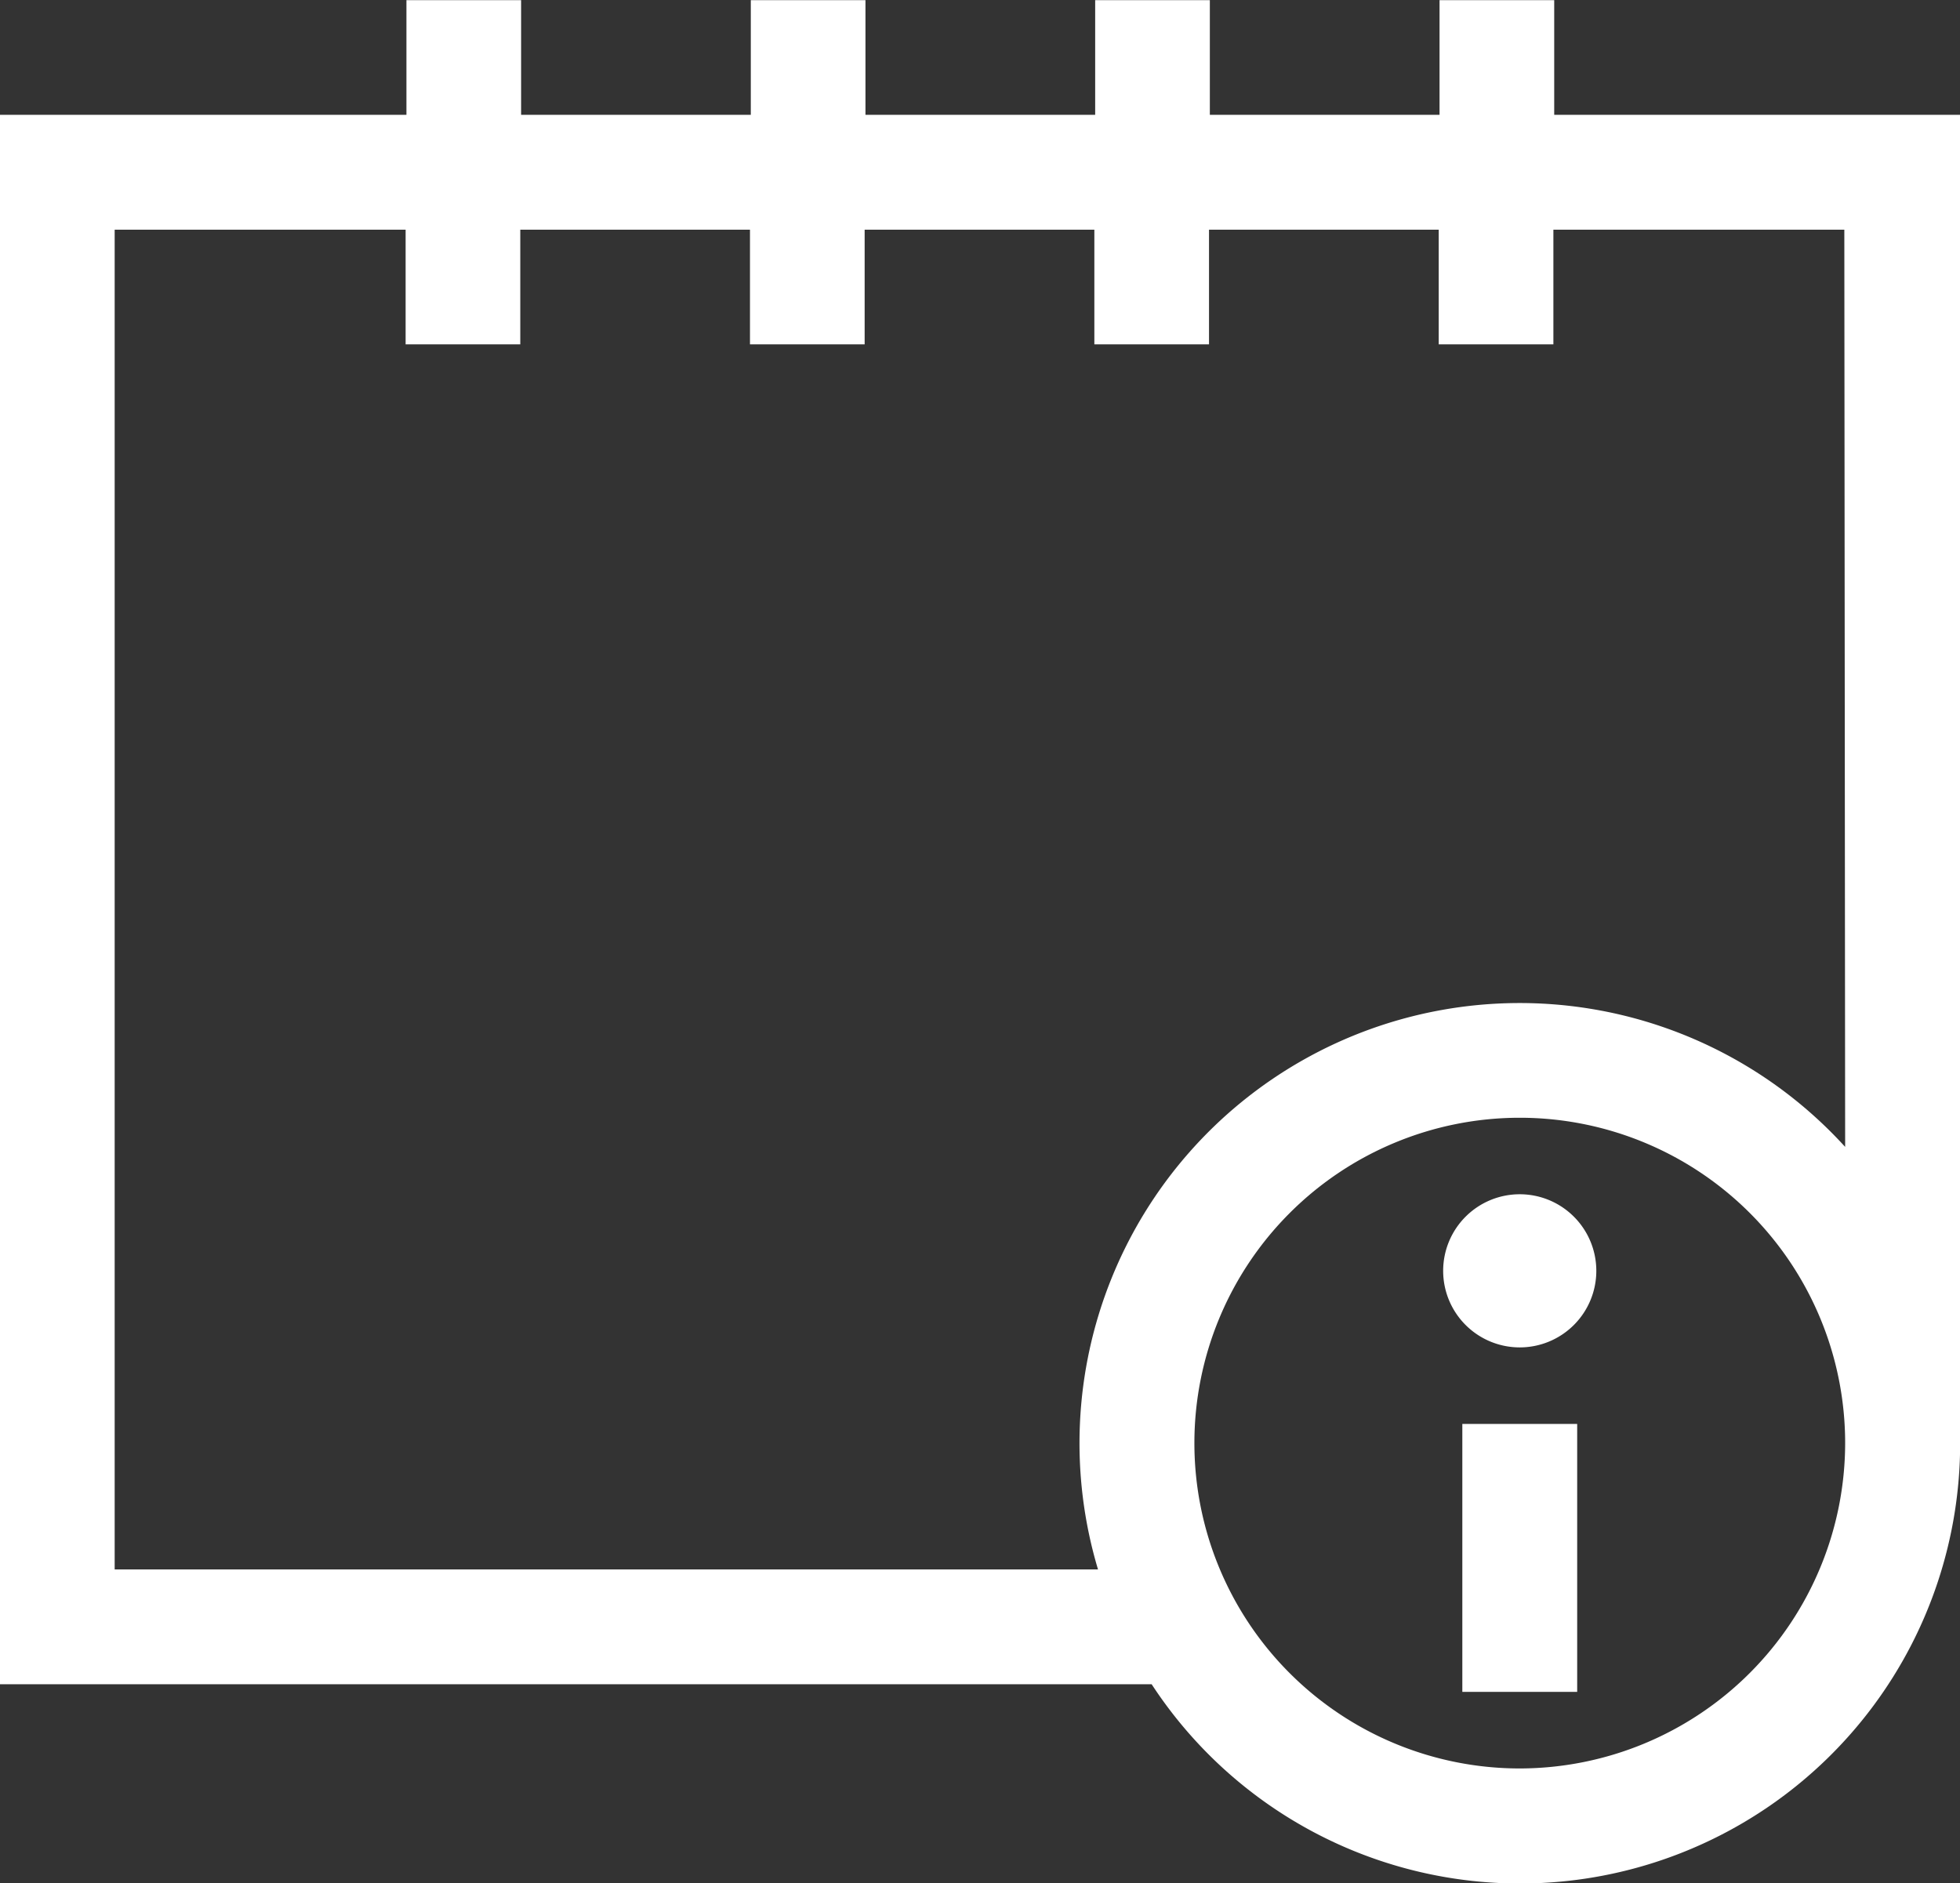 <svg xmlns="http://www.w3.org/2000/svg" width="54.696" height="52.559" viewBox="0 0 54.696 52.559">
  <rect x="0" y="0" width="54.696" height="52.559" fill="#333333" stroke="none"/>
  <g id="Gruppe_354" data-name="Gruppe 354" transform="translate(-78 -86.929)">
    <path id="Pfad_482" data-name="Pfad 482" d="M383.875,338.668a2.137,2.137,0,1,1-2.137-2.137,2.137,2.137,0,0,1,2.137,2.137Zm0,0" transform="translate(-261.328 -216.272)" fill="#fff"/>
    <rect id="Rechteck_359" data-name="Rechteck 359" width="3.205" height="7.478" transform="translate(118.808 126.669)" fill="#fff"/>
    <path id="Pfad_483" data-name="Pfad 483" d="M121.372,90.134v-3.2h-3.2v3.2h-6.41v-3.2h-3.2v3.2h-6.41v-3.2h-3.2v3.2h-6.41v-3.2h-3.2v3.2H78v43.8h32.138A12.282,12.282,0,0,0,132.7,127.2V90.134Zm-.961,46.15a9.08,9.08,0,1,1,9.08-9.08,9.091,9.091,0,0,1-9.08,9.08Zm9.08-17.347a12.283,12.283,0,0,0-20.85,11.792H81.2V93.339h8.119v3.2h3.2v-3.2h6.41v3.2h3.2v-3.2h6.41v3.2h3.2v-3.2h6.41v3.2h3.2v-3.2h8.119Zm0,0" fill="#fff"/>
  </g>
</svg>
